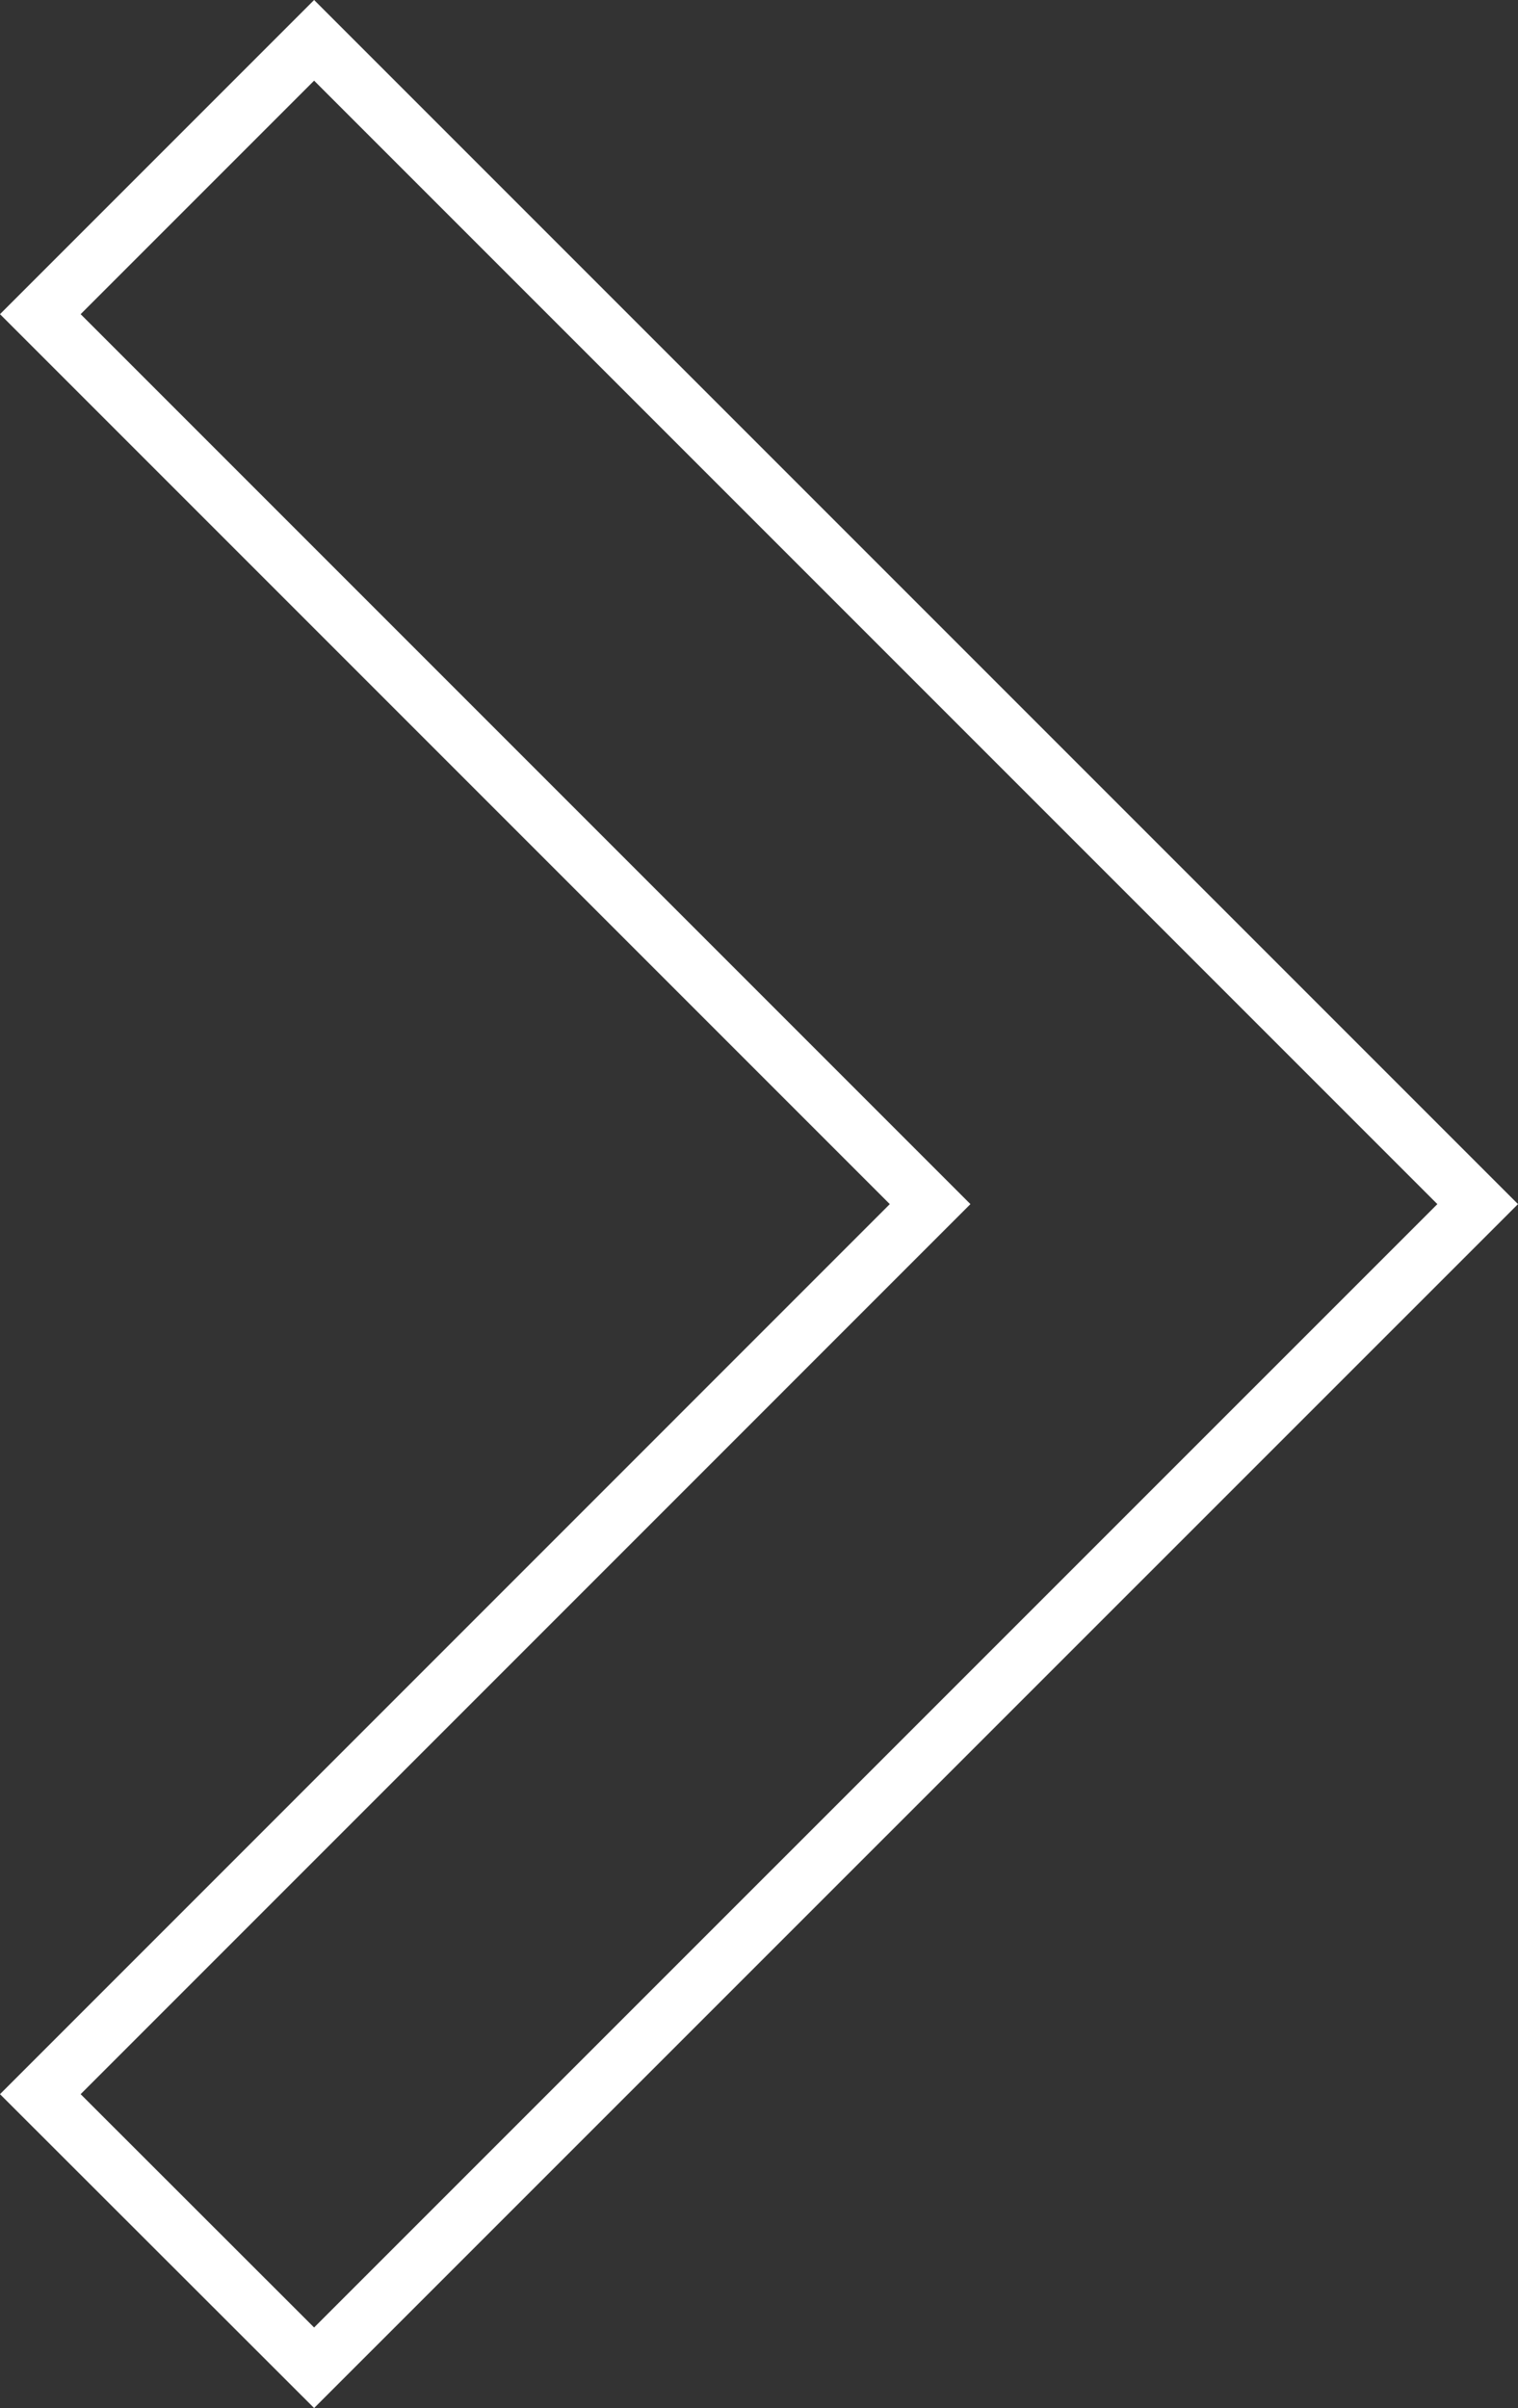 <svg xmlns="http://www.w3.org/2000/svg" viewBox="0 0 159.82 253.5"><rect x="0" y="0" width="159.82" height="253.5" fill="#333333" stroke="none"/><defs><style>.cls-1{fill:#fff;}</style></defs><g id="Capa_2" data-name="Capa 2"><g id="Capa_1-2" data-name="Capa 1"><path class="cls-1" d="M33.07,245,151.33,126.75,33.07,8.49,8.49,33.07l93.68,93.68L8.49,220.44,33.07,245m0,8.48L0,220.44l93.68-93.69L0,33.07,33.07,0,159.82,126.75Z"/></g></g></svg>